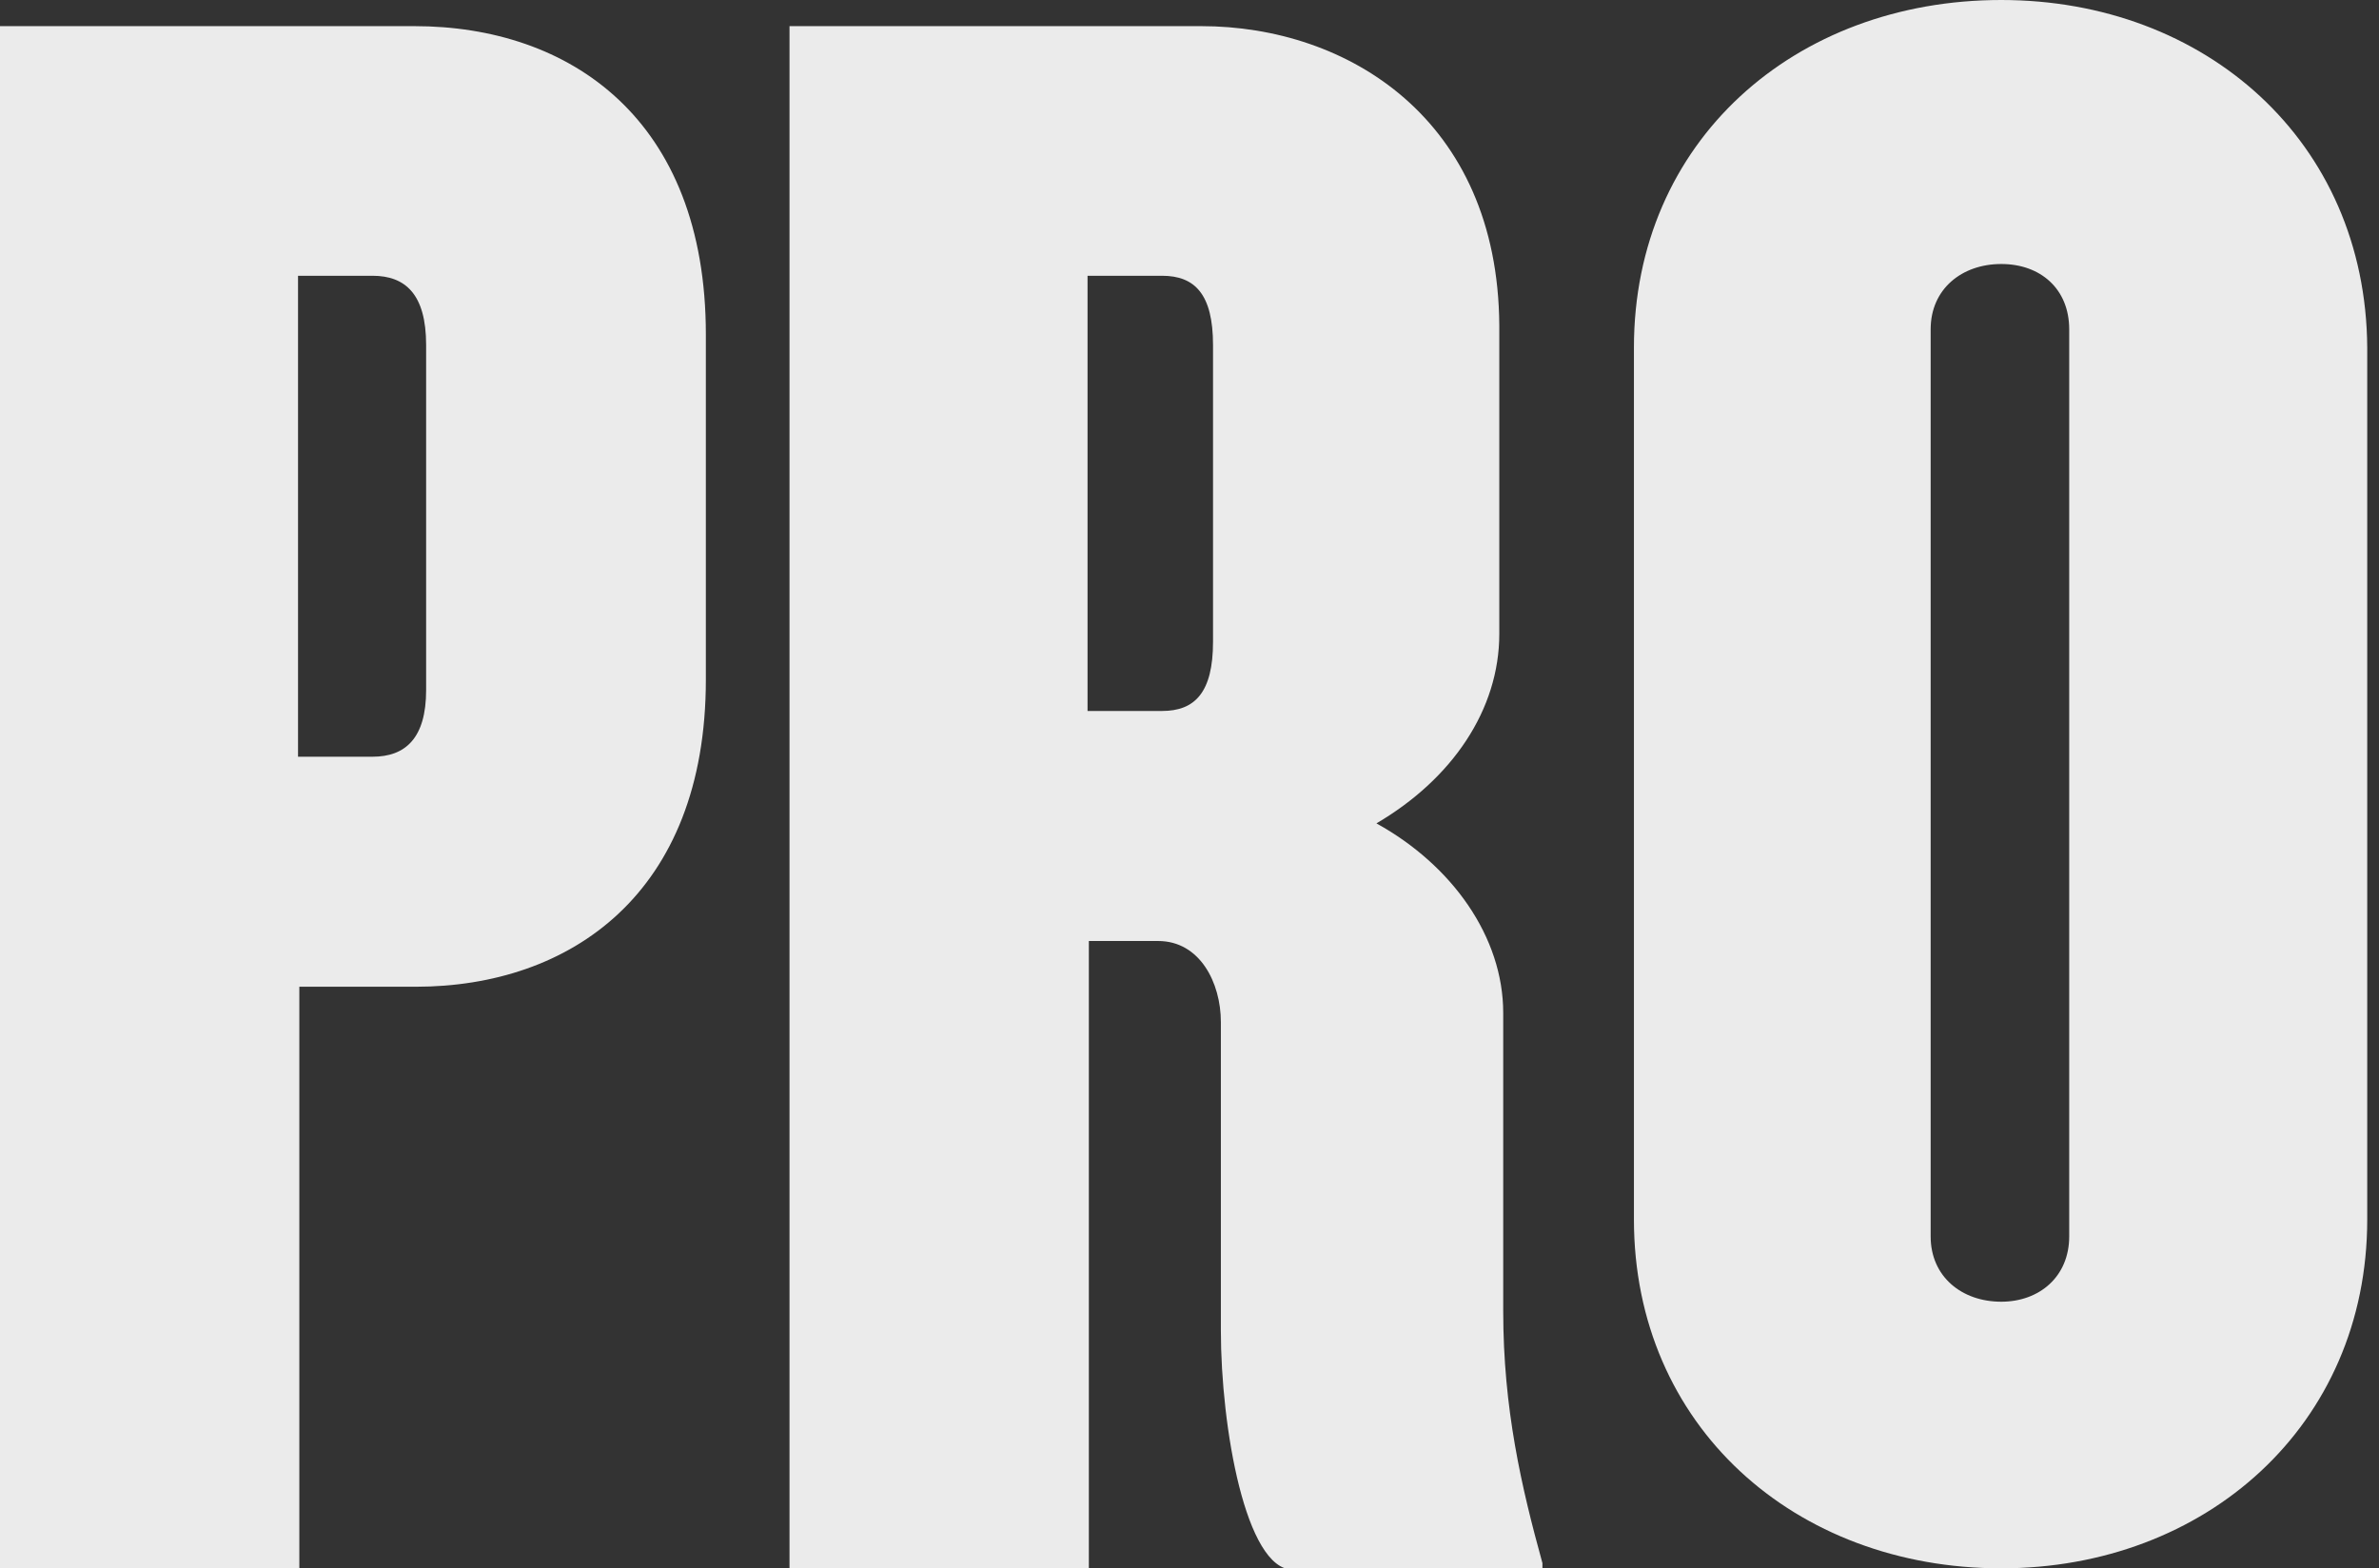 <svg xmlns="http://www.w3.org/2000/svg" xml:space="preserve" id="Layer_1" x="0" y="0" style="enable-background:new 0 0 182 120" version="1.1" viewBox="0 0 182 120"><rect x="0" y="0" width="182" height="120" fill="#333333" stroke="none"/><style>.st0{opacity:.9;fill:#fff}</style><path d="M153.1 0C137.3 0 125 10.8 125 26.6v66.7c0 15.8 12.3 26.7 28.1 26.7 15.6 0 28-10.9 28-26.7V26.6C181 10.8 168.7 0 153.1 0zm5.2 94.6c0 3.1-2.3 5-5.2 5-3 0-5.4-1.9-5.4-5V25.2c0-3.1 2.4-5 5.4-5 3 0 5.2 1.9 5.2 5v69.4zM115 100.3V77.5c0-5.8-3.9-11.3-9.7-14.5 5.8-3.4 9.4-8.7 9.4-14.5V24.9C114.6 9.1 103.1 2 91.9 2H60.4v118h22.9V72h5.3c3.2 0 4.8 3.2 4.8 6.2v23.6c0 7.4 1.9 18.3 5.5 18.3H118v-.5c-1.6-5.8-3-11.8-3-19.3zM92.8 49.1c0 3.9-1.4 5.3-3.9 5.3h-5.7V21.1h5.7c2.5 0 3.9 1.4 3.9 5.3v22.7zM31.7 2H0v118h22.9V75.5h8.9C43.6 75.5 54 68.4 54 52V25.6C54 9.1 43.6 2 31.7 2zm.9 50.8c0 3.7-1.6 5.1-4.1 5.1h-5.7V21.1h5.7c2.5 0 4.1 1.4 4.1 5.3v26.4z" class="st0"/></svg>